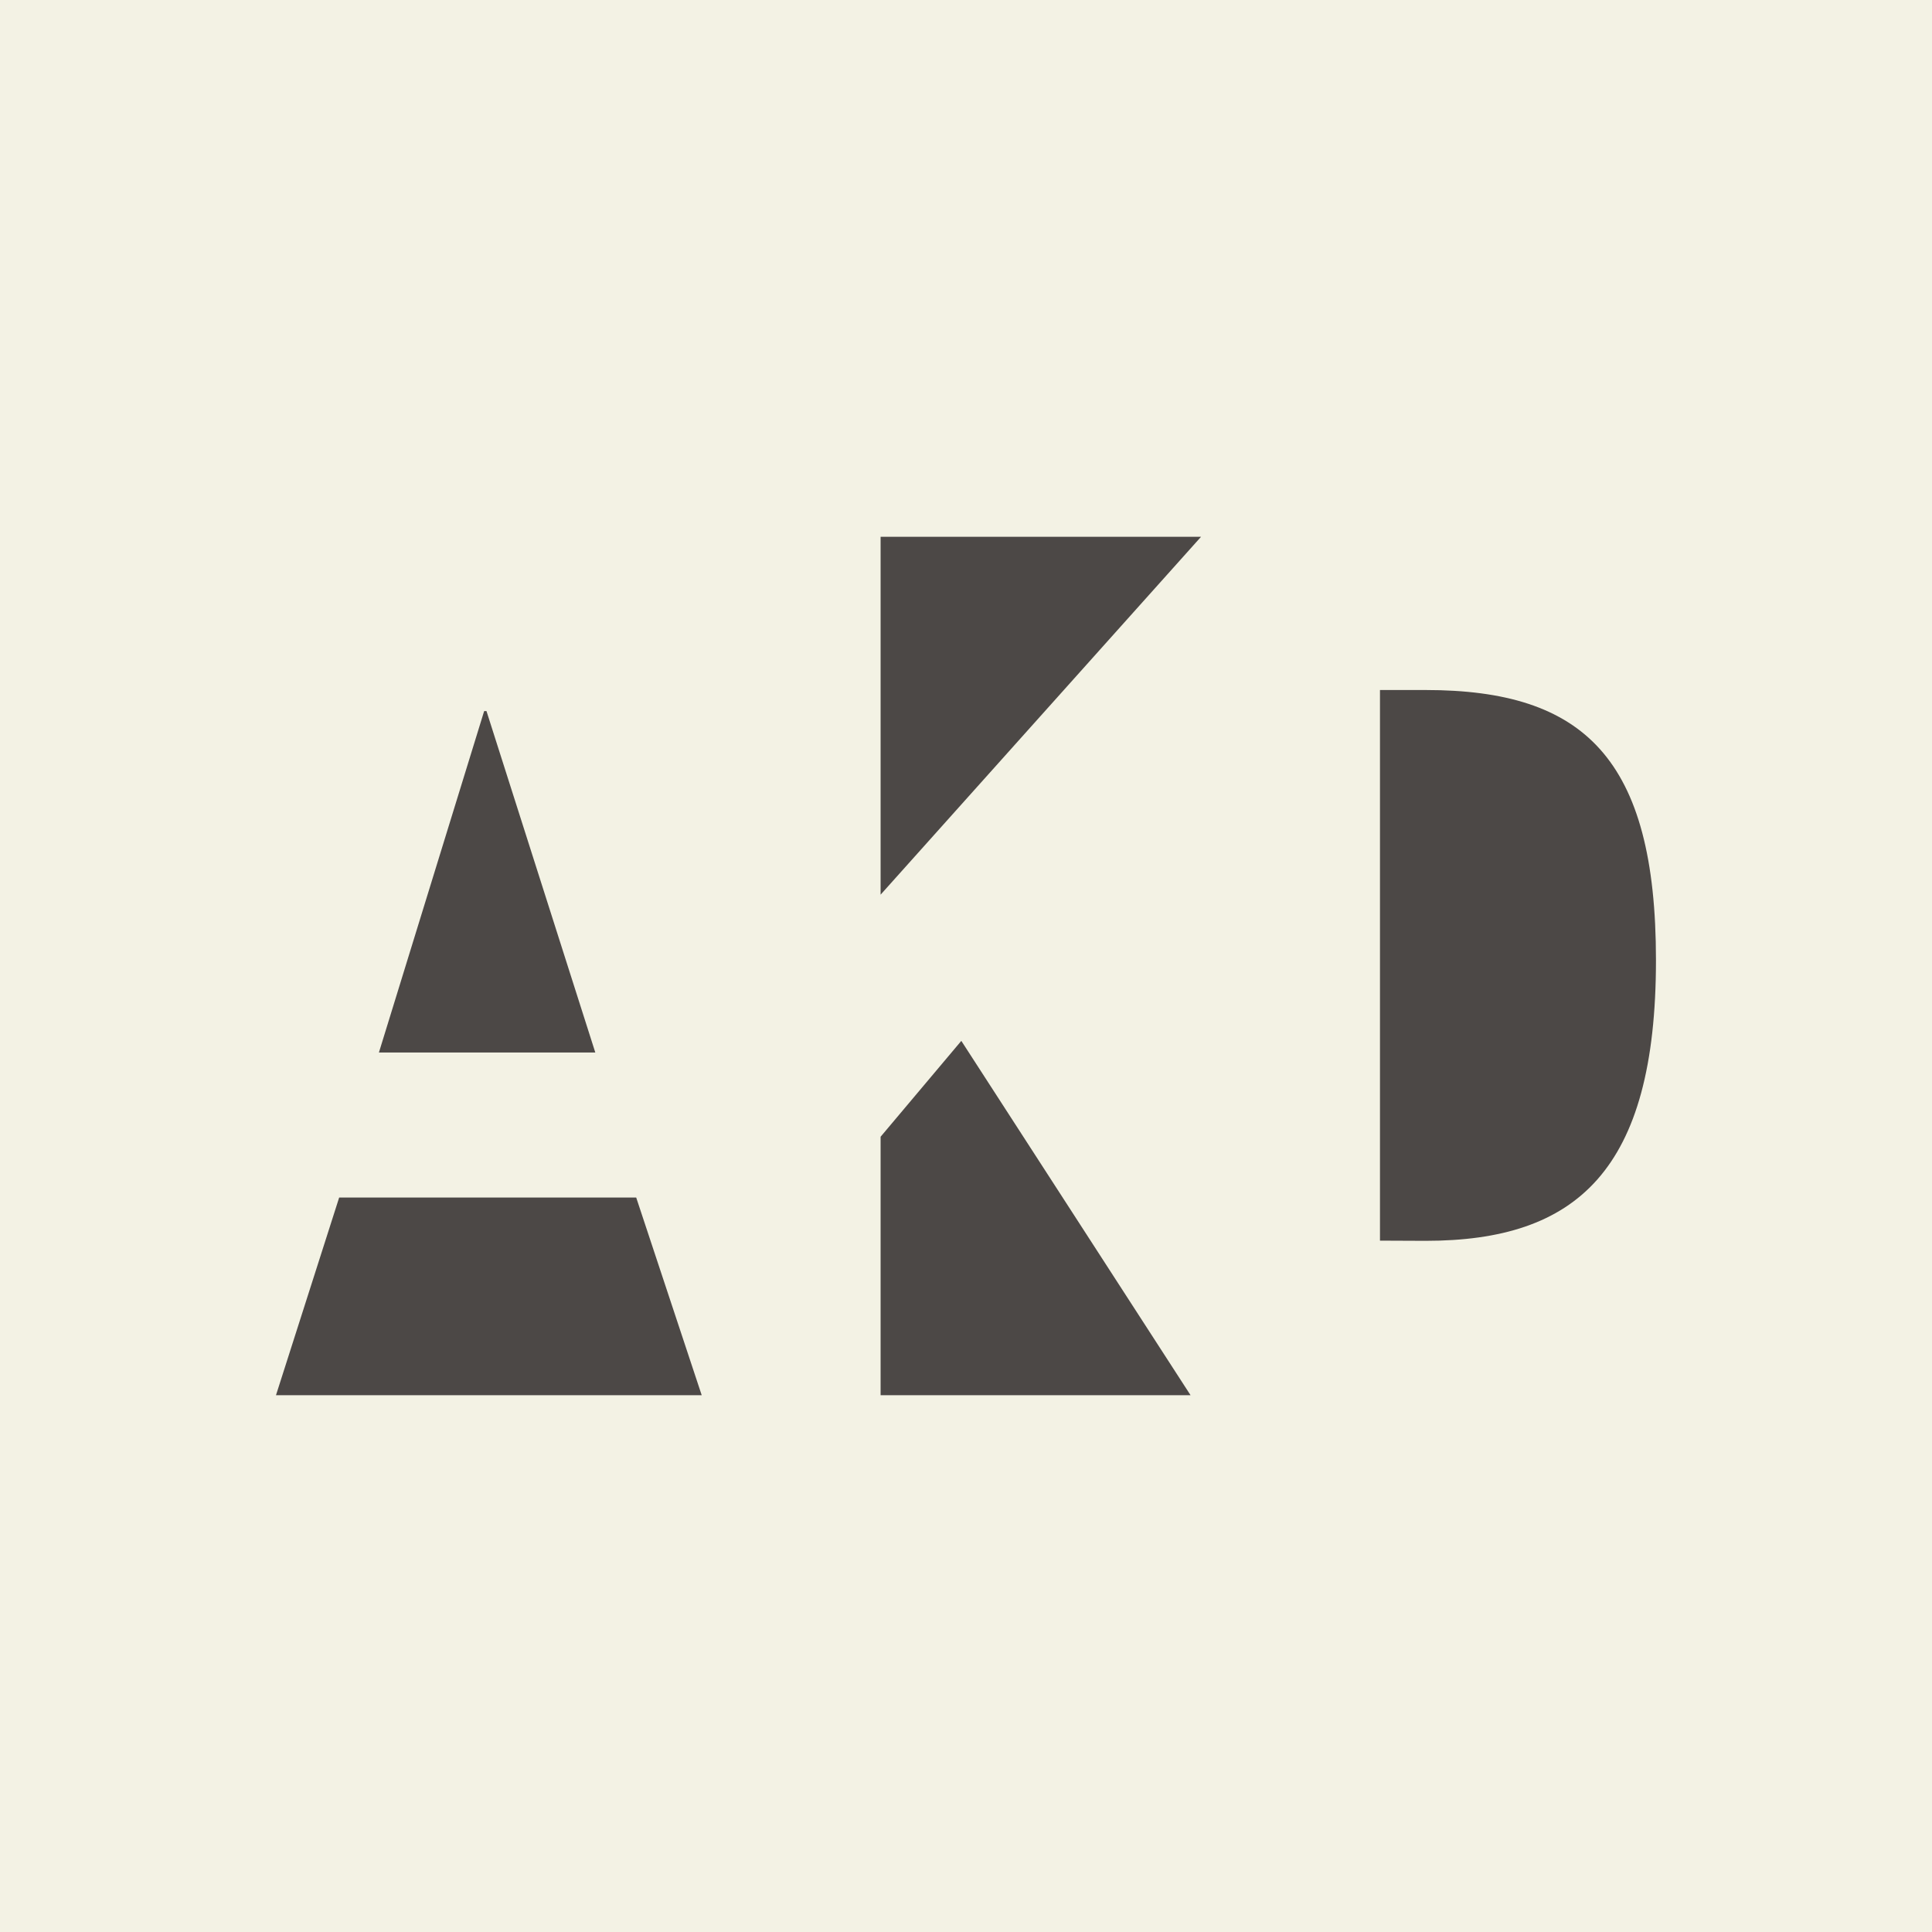 <svg id="Layer_1" data-name="Layer 1" xmlns="http://www.w3.org/2000/svg" viewBox="0 0 400 400"><defs><style>.cls-1{fill:#f3f2e4;}.cls-2{fill:#4c4846;}</style></defs><rect class="cls-1" width="400" height="400"/><polyline class="cls-2" points="145.28 288.86 131.72 247.94 70.22 247.94 57.14 288.86"/><polygon class="cls-2" points="100.72 147.22 100.24 147.22 78.45 217.91 123.25 217.91 100.72 147.22"/><polyline class="cls-2" points="246.49 288.86 199.03 215.5 182.32 235.35 182.32 288.86"/><polyline class="cls-2" points="182.32 111.14 182.32 185.23 248.66 111.14"/><path class="cls-2" d="M295.15,256.9c31.24,0,47.7-14.51,47.7-58.11,0-41.89-15-55.93-47.7-55.93h-9.44v114Z"/></svg>